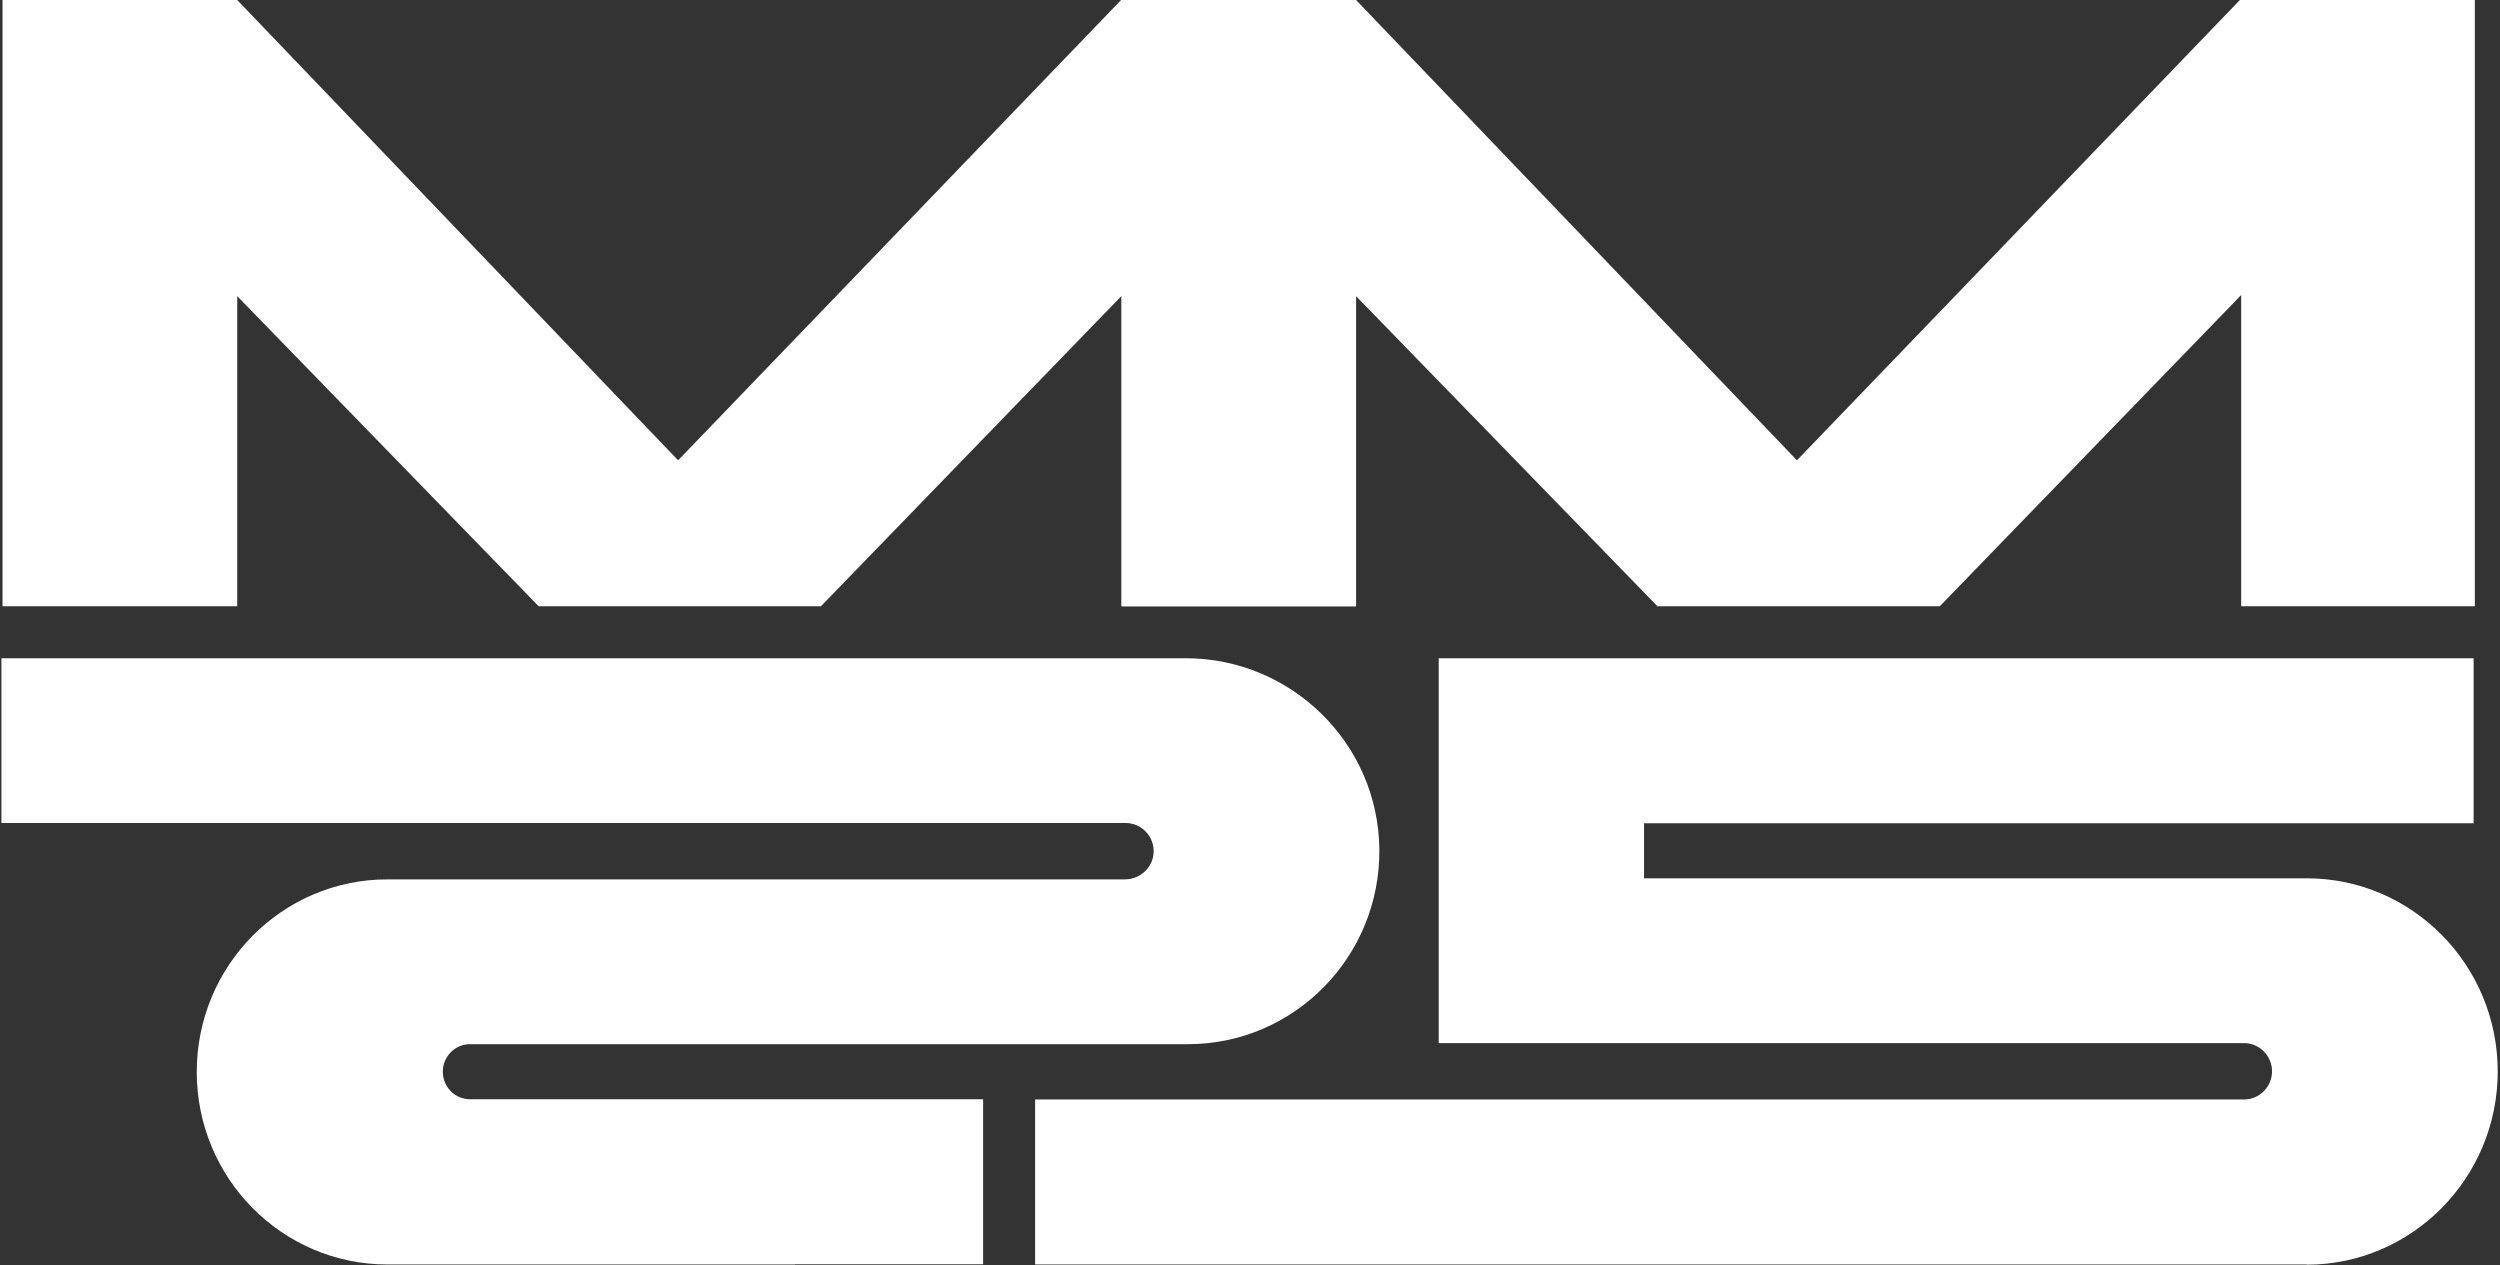 <svg width="81" height="41" viewBox="0 0 81 41" fill="none" xmlns="http://www.w3.org/2000/svg">
<rect x="0" y="0" width="81" height="41" fill="#333333" stroke="none"/>
<g clip-path="url(#clip0_3287_3228)">
<path d="M36.324 0L21.971 14.914L7.686 0H0.082V19.642H7.686V9.595L17.452 19.642H26.599L36.365 9.56V19.642H43.936V0H36.331H36.324Z" fill="white"/>
<path d="M72.573 0L58.221 14.914L43.936 0H36.331V19.642H43.936V9.595L53.701 19.642H62.849L72.614 9.56V19.642H80.185V0H72.58H72.573Z" fill="white"/>
<path d="M74.735 40.969H33.538V35.623H72.71C73.206 35.623 73.614 35.211 73.614 34.71C73.614 34.209 73.206 33.797 72.71 33.797H46.614V21.327H80.145V26.673H53.267V28.457H74.735C78.154 28.457 80.926 31.264 80.926 34.717C80.926 38.169 78.147 40.976 74.735 40.976V40.969Z" fill="white"/>
<path d="M25.757 40.969H12.553C9.141 40.969 6.375 38.176 6.375 34.73C6.375 31.285 9.141 28.492 12.553 28.492H36.447C36.937 28.492 37.351 28.114 37.378 27.627C37.405 27.105 36.991 26.666 36.474 26.666H0.046V21.327H38.418C41.83 21.327 44.657 24.079 44.691 27.517C44.725 30.997 41.931 33.831 38.493 33.831H15.23C14.741 33.831 14.347 34.229 14.347 34.723C14.347 35.218 14.741 35.616 15.23 35.616H31.853V40.962H25.75L25.757 40.969Z" fill="white"/>
</g>
<defs>
<clipPath id="clip0_3287_3228">
<rect width="81" height="41" fill="white"/>
</clipPath>
</defs>
</svg>
